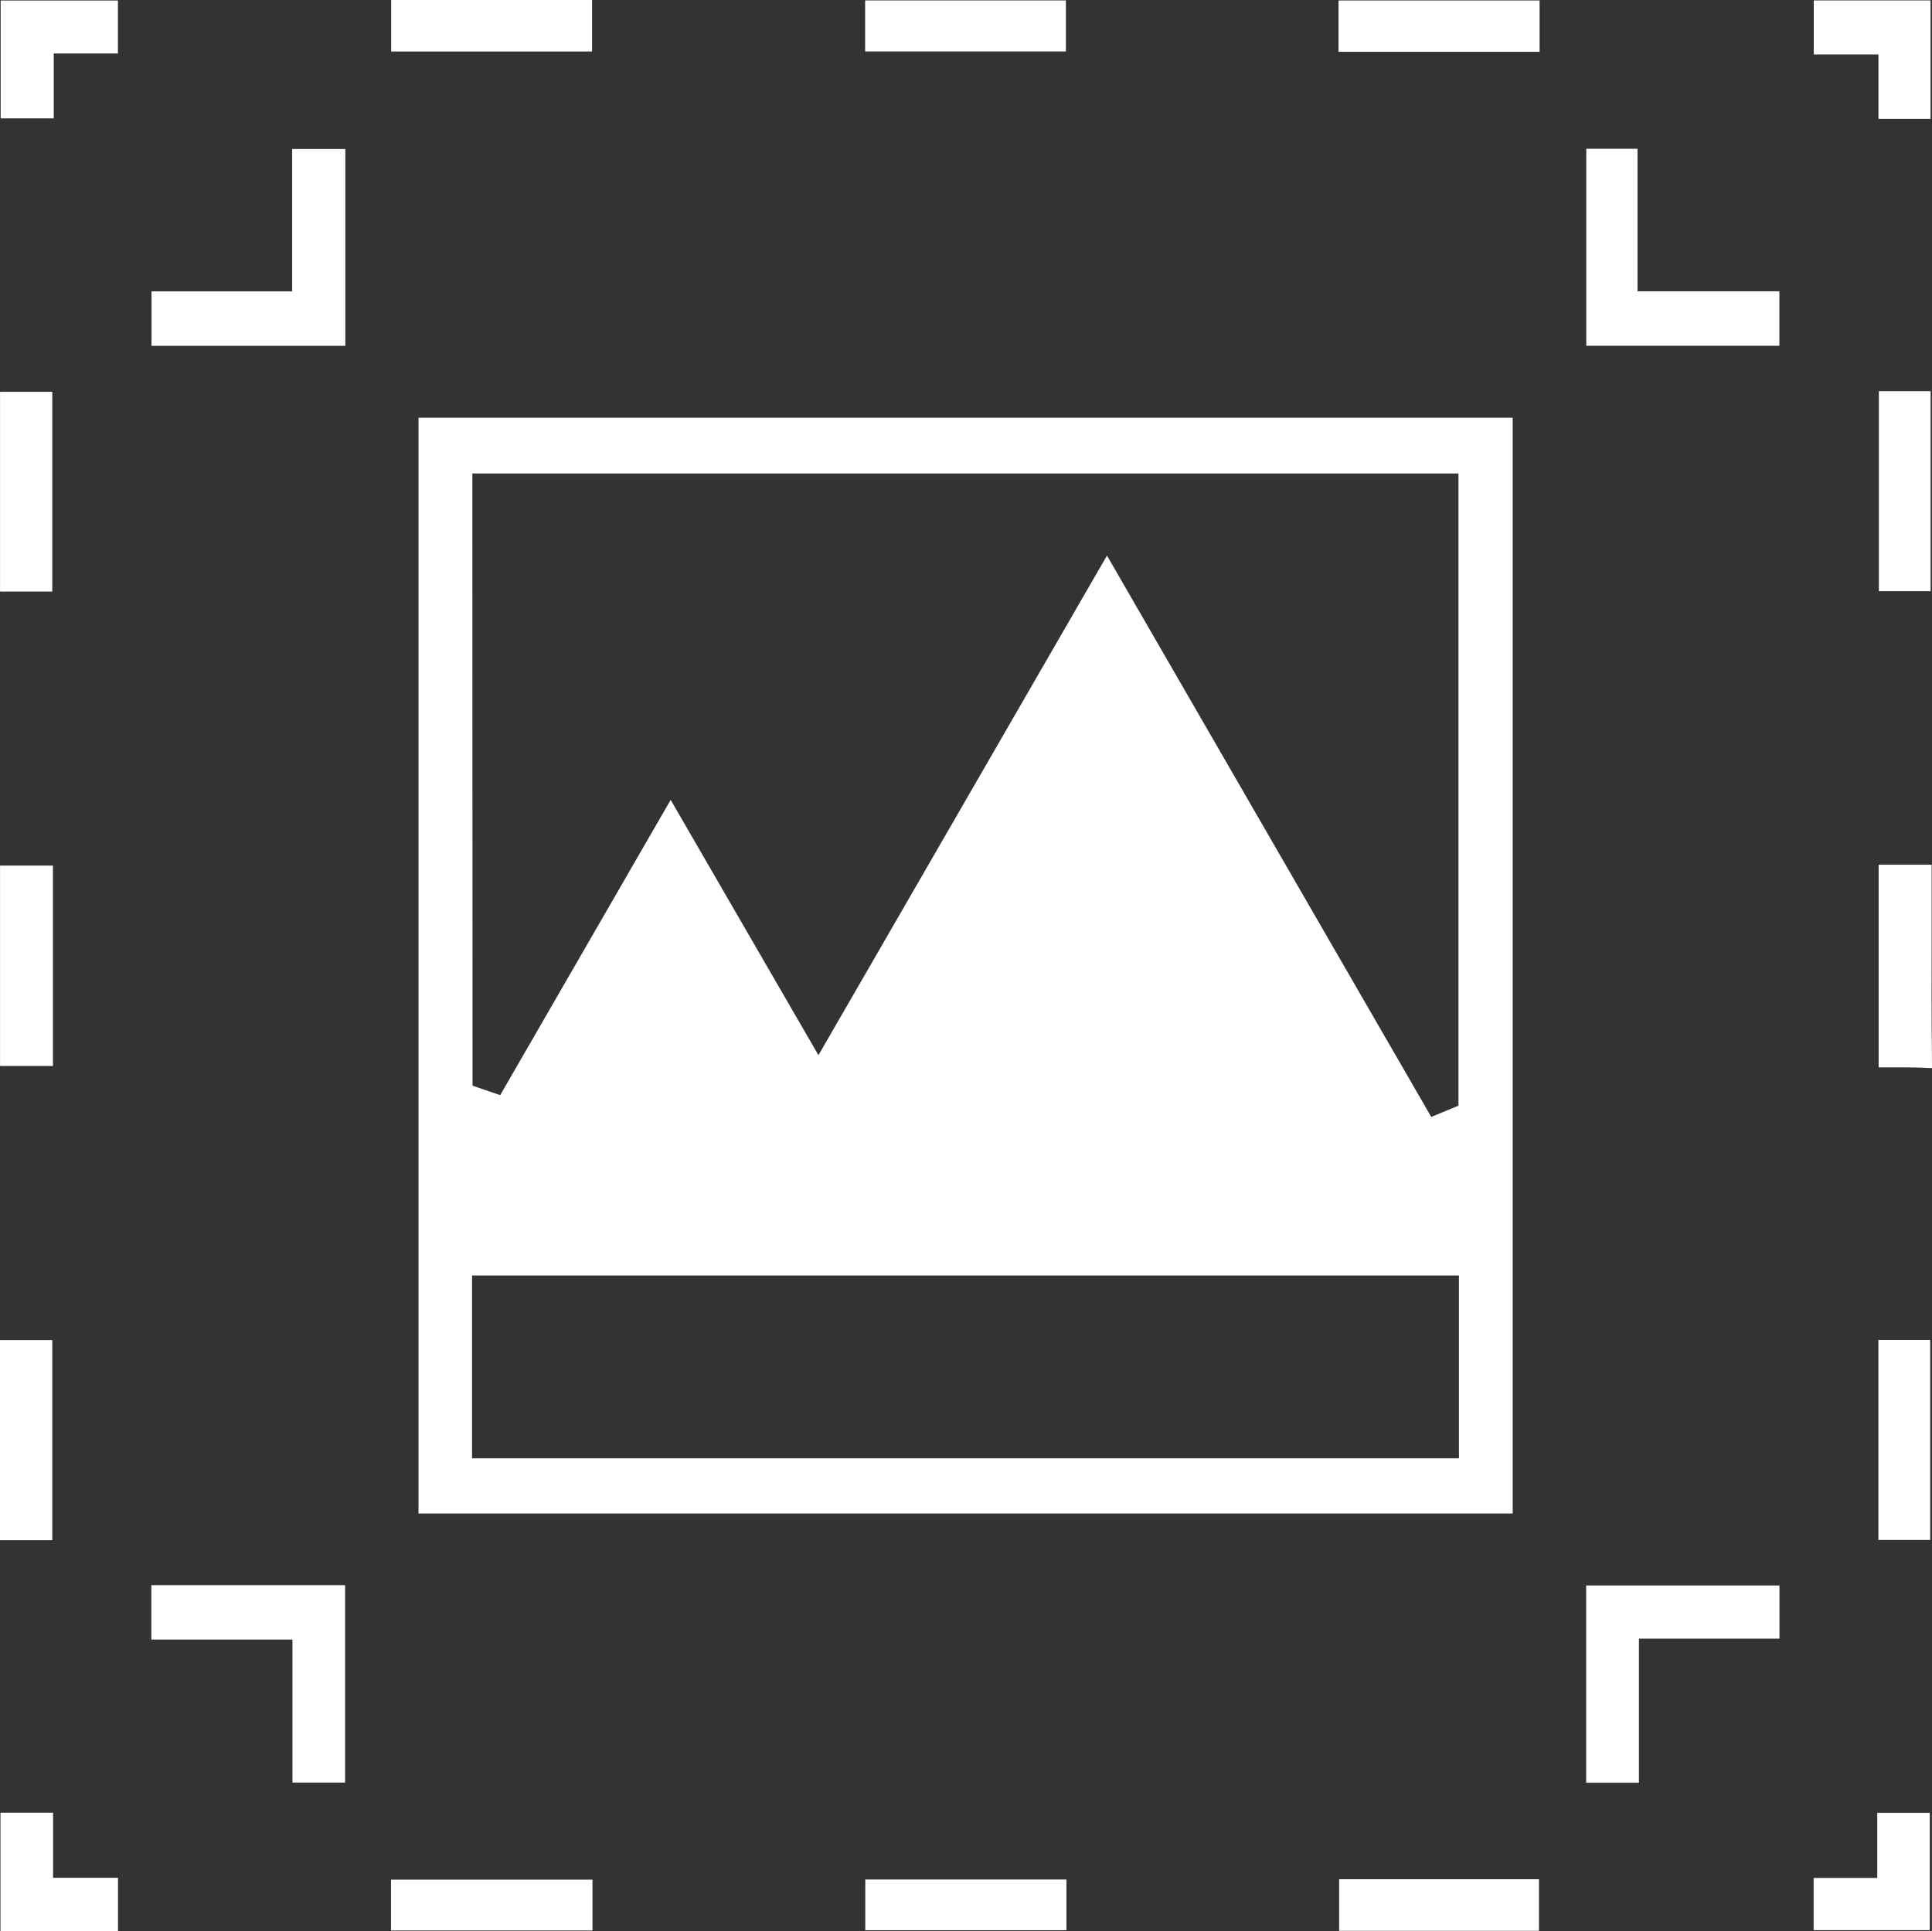 <svg xmlns="http://www.w3.org/2000/svg" viewBox="0 0 408 407.9"><rect x="0" y="0" width="408" height="407.9" fill="#333333" stroke="none"/><defs><style>.cls-1{fill:#fff;}</style></defs><g id="Layer_2" data-name="Layer 2"><g id="Layer_1-2" data-name="Layer 1"><g id="Pixelate_an_Image" data-name="Pixelate an Image"><path class="cls-1" d="M88.38,88.23V319.65H319.45V88.23ZM99.75,100H308V233.52l-5.75,2.38L233.77,117.34,172.84,222.86l-31.21-53.92-36,62.36-5.84-2ZM308.1,308H99.69V269.39H308.1Z"/><polygon class="cls-1" points="72.93 31.47 72.93 73.04 32 73.04 32 61.54 61.7 61.54 61.7 31.47 72.93 31.47"/><polygon class="cls-1" points="72.88 334.79 72.88 376.49 61.76 376.49 61.76 346.28 31.96 346.28 31.96 334.79 72.88 334.79"/><polygon class="cls-1" points="375.77 61.52 375.77 73.03 334.99 73.03 334.99 31.42 345.81 31.42 345.81 61.52 375.77 61.52"/><polygon class="cls-1" points="375.79 334.86 375.79 346.08 346.11 346.08 346.11 376.52 334.97 376.52 334.97 334.86 375.79 334.86"/><rect class="cls-1" x="0.01" y="182.82" width="11.17" height="42.32"/><rect class="cls-1" x="0.01" y="82.75" width="11.03" height="42.19"/><rect class="cls-1" y="283.02" width="11.04" height="42.26"/><rect class="cls-1" x="82.61" width="42.42" height="10.88"/><path class="cls-1" d="M408,224.79c0,.32,0,.59,0,.78l-.58,0c-1.92-.11-3.85-.14-5.77-.14-1.41,0-2.82,0-4.21,0h-.71v-42.8h11.2v.07c0,4.56,0,9.11,0,13.67C407.9,205.69,407.89,215.32,408,224.79Z"/><rect class="cls-1" x="82.57" y="396.99" width="42.55" height="10.74"/><rect class="cls-1" x="182.7" y="0.09" width="42.4" height="10.78"/><rect class="cls-1" x="282.67" y="0.1" width="42.46" height="10.84"/><rect class="cls-1" x="396.78" y="82.62" width="10.93" height="42.24"/><rect class="cls-1" x="396.68" y="282.99" width="10.94" height="42.24"/><rect class="cls-1" x="182.73" y="396.96" width="42.48" height="10.71"/><rect class="cls-1" x="282.8" y="396.9" width="42.2" height="10.9"/><polygon class="cls-1" points="24.9 0.11 24.9 11.3 11.35 11.3 11.35 25 0.14 25 0.14 0.11 24.9 0.11"/><polygon class="cls-1" points="24.92 396.6 24.92 407.9 0.1 407.9 0.1 382.85 11.21 382.85 11.21 396.6 24.92 396.6"/><polygon class="cls-1" points="407.69 0.09 407.69 25.11 396.69 25.11 396.69 11.5 383.03 11.5 383.03 0.09 407.69 0.09"/><polygon class="cls-1" points="407.53 382.88 407.53 407.66 383.01 407.66 383.01 396.63 396.44 396.63 396.44 382.88 407.53 382.88"/></g></g></g></svg>